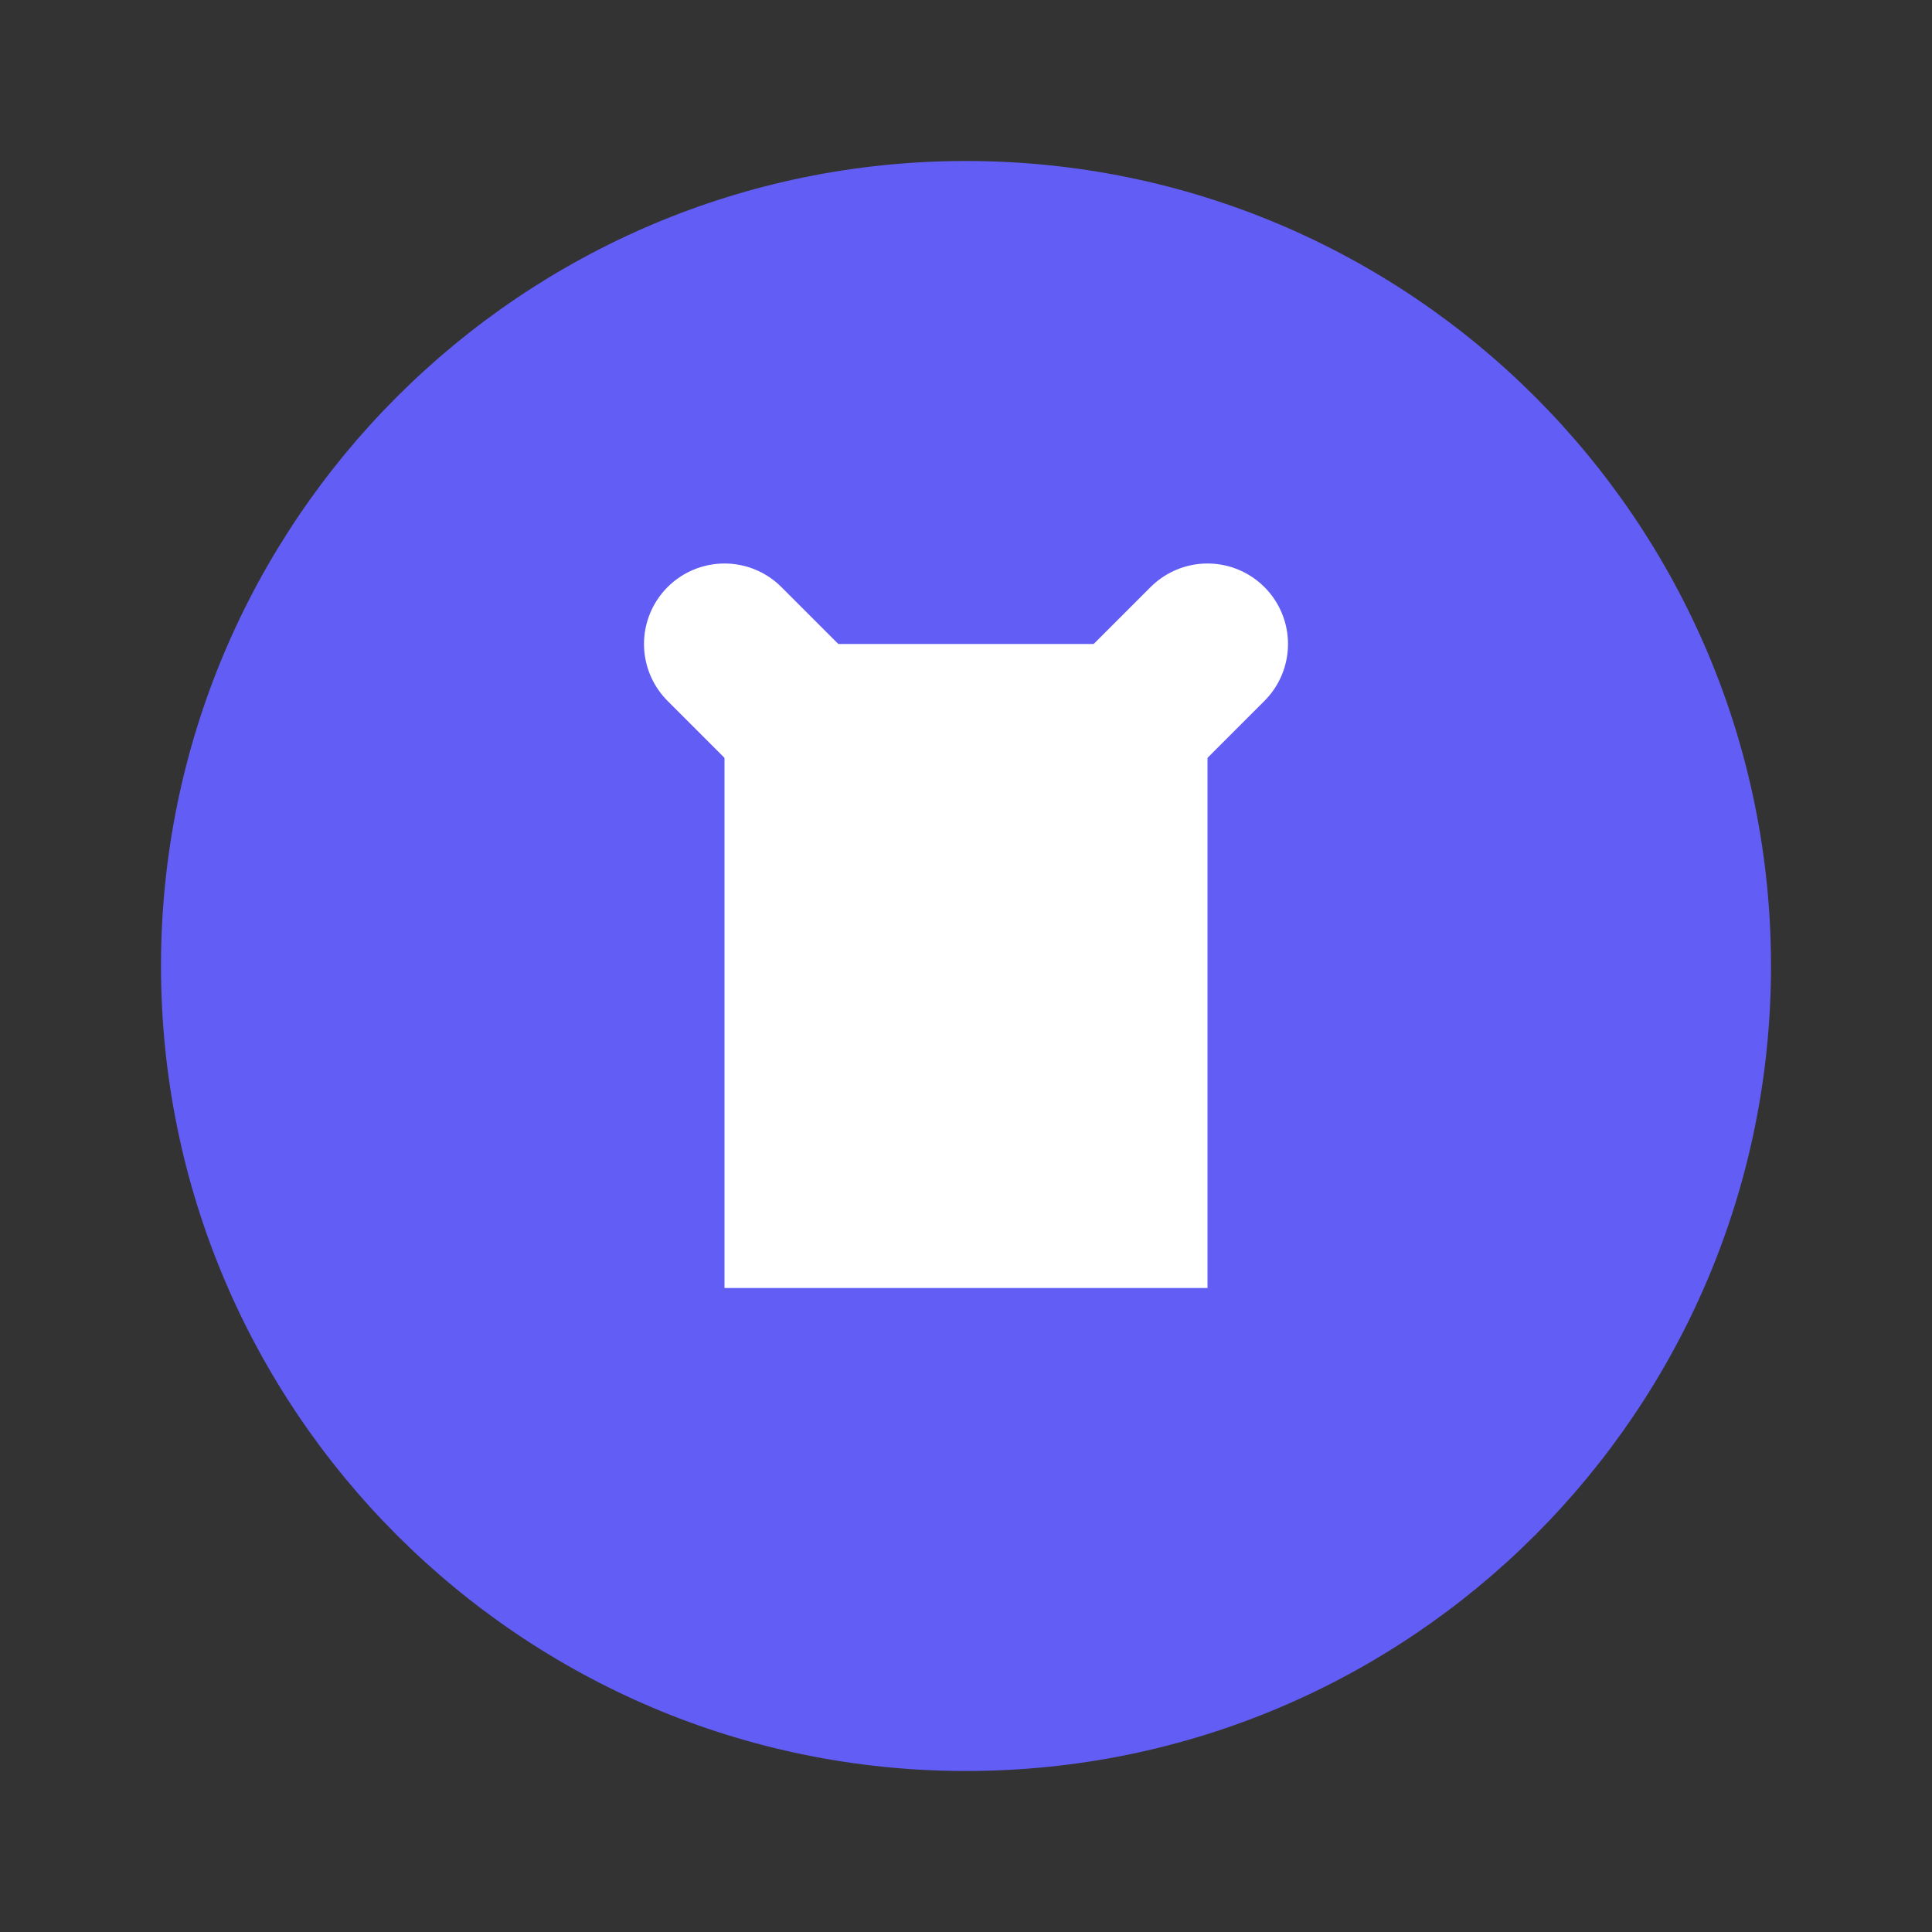 <?xml version="1.0" encoding="UTF-8"?>
<svg width="24" height="24" viewBox="0 0 24 24" fill="none" xmlns="http://www.w3.org/2000/svg">
  <rect x="0" y="0" width="24" height="24" fill="#333333" stroke="none"/>
  <path d="M12 2C6.48 2 2 6.48 2 12C2 17.52 6.48 22 12 22C17.52 22 22 17.52 22 12C22 6.48 17.52 2 12 2Z" fill="#625DF5"/>
  <path d="M9 8H15V16H9V8Z" fill="white"/>
  <path d="M9 8L12 11L15 8" stroke="white" stroke-width="2" stroke-linecap="round" stroke-linejoin="round"/>
</svg> 